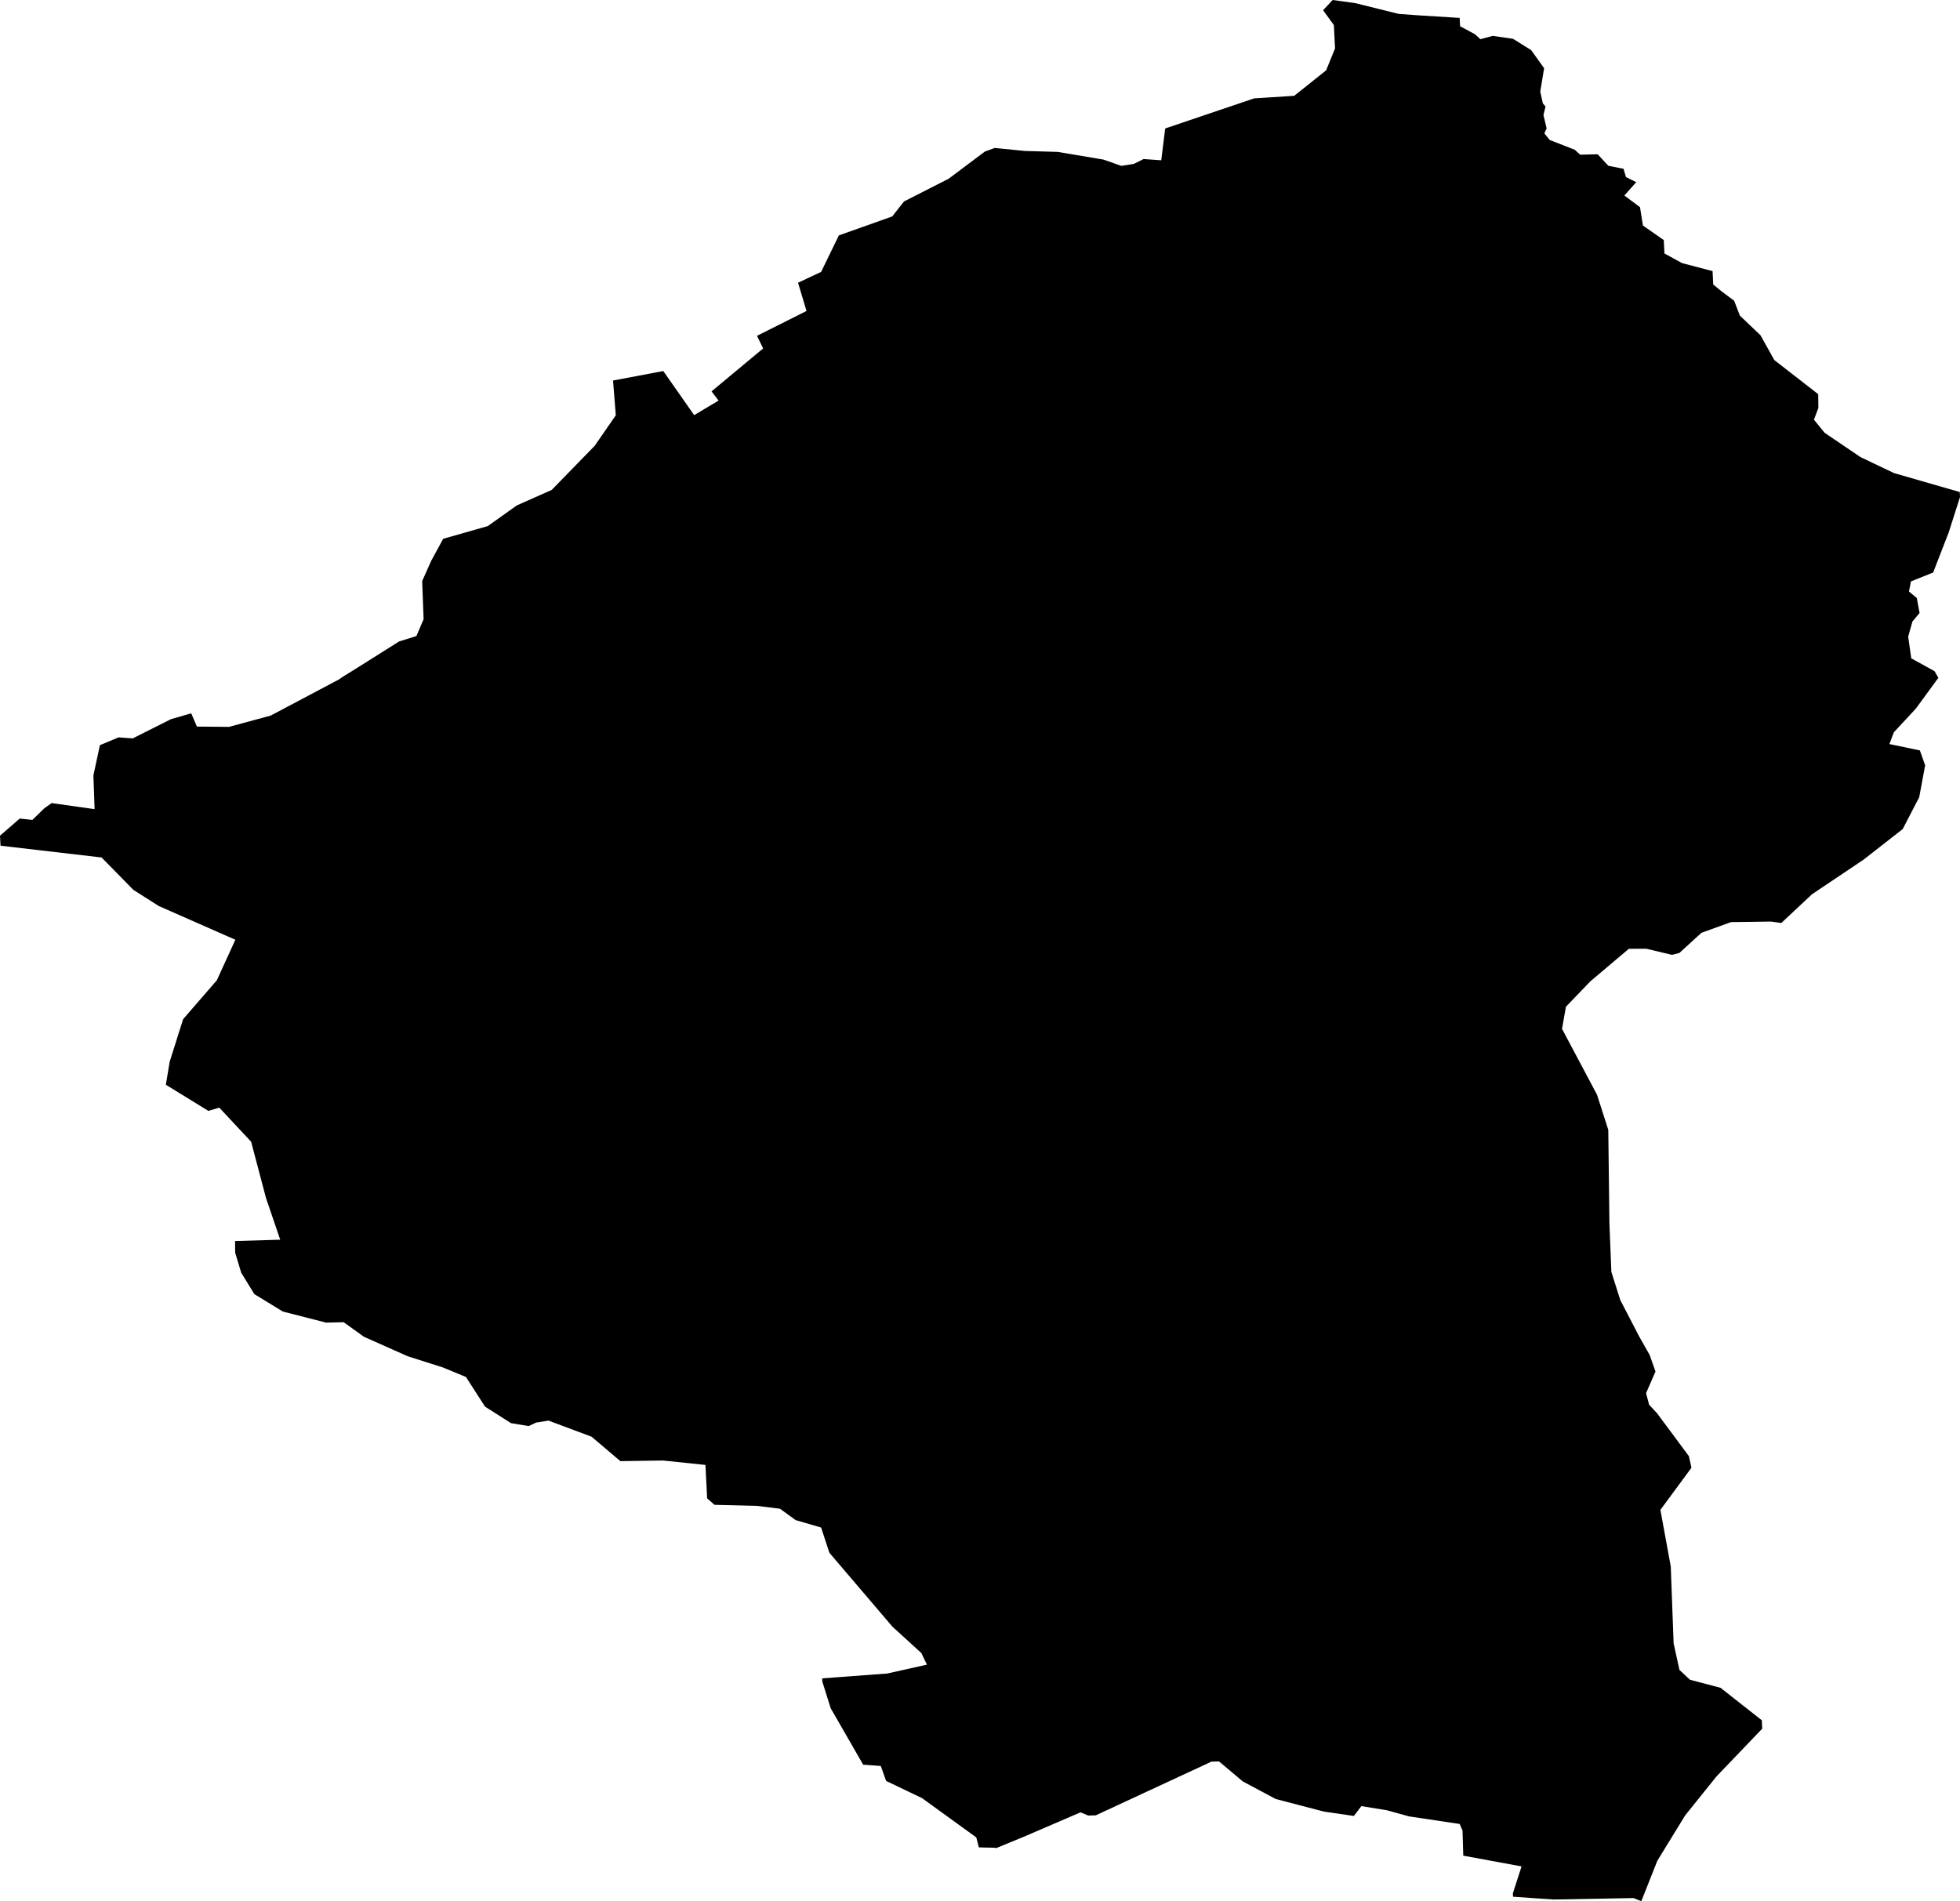 <svg width="1024" height="993.39" class="wof-locality" edtf:cessation="" edtf:inception="" id="wof-%!s(int64=1126058199)" mz:is_ceased="-1" mz:is_current="1" mz:is_deprecated="-1" mz:is_superseded="0" mz:is_superseding="0" mz:latitude="48.40131" mz:longitude="0.36991" mz:max_latitude="48.438148" mz:max_longitude="0.382442" mz:min_latitude="48.38697" mz:min_longitude="0.329687" mz:uri="https://data.whosonfirst.org/112/605/819/9/1126058199.geojson" viewBox="0 0 1024.00 993.39" wof:belongsto="85683279,102191581,85633147,404376043,404227957,404227423,102067645" wof:country="FR" wof:id="1126058199" wof:lastmodified="1690901659" wof:name="Contilly" wof:parent_id="404376043" wof:path="112/605/819/9/1126058199.geojson" wof:placetype="locality" wof:repo="whosonfirst-data-admin-fr" wof:superseded_by="" wof:supersedes="" xmlns="http://www.w3.org/2000/svg" xmlns:edtf="x-urn:namespaces#edtf" xmlns:mz="x-urn:namespaces#mz" xmlns:wof="x-urn:namespaces#wof"><path d="M511.389 965.264,510.069 960.062,481.749 939.545,462.94 930.539,460.184 922.736,450.964 922.056,433.999 892.572,429.632 878.674,429.554 876.946,463.522 874.423,484.272 869.784,481.361 863.728,466.22 849.907,433.32 811.339,428.991 798.14,415.675 794.258,407.504 788.318,395.624 786.843,373.283 786.28,369.44 782.883,368.566 765.433,346.399 763.123,324.116 763.453,309.054 750.681,286.576 742.276,280.074 743.305,276.231 745.13,266.972 743.596,253.404 734.978,243.446 719.488,231.392 714.5,212.991 708.638,190.164 698.486,179.547 690.858,170.366 691.071,147.772 685.287,132.884 676.184,126.013 664.984,122.868 654.56,122.81 648.446,146.394 647.747,138.998 626.066,131.195 596.542,114.561 578.743,108.873 580.451,86.648 566.786,88.667 554.693,95.674 532.527,113.28 512.204,122.965 491.027,82.96 473.402,69.684 464.959,53.068 448.033,0.272 441.88,0 436.658,10.307 427.691,16.907 428.409,23.157 422.333,26.961 419.616,49.419 422.78,48.798 405.155,52.195 389.355,61.958 385.279,69.334 385.822,89.308 375.768,99.906 372.72,102.876 379.65,119.685 379.785,141.444 373.885,177.237 354.921,179.003 353.659,184.341 350.379,208.507 335.161,217.553 332.346,221.318 323.515,220.561 303.619,225.278 293.04,231.528 281.53,254.821 274.891,270.019 264.08,288.246 255.985,310.704 232.926,321.729 216.97,320.273 198.822,346.535 193.872,362.665 216.912,375.418 209.303,371.75 204.489,398.711 182.051,395.489 175.471,421.363 162.485,416.937 147.733,428.991 142.065,438.269 122.985,466.123 113.105,472.296 105.263,495.588 93.403,514.572 79.175,519.211 77.487,519.735 77.312,535.555 78.884,552.655 79.369,576.491 83.387,585.828 86.668,592.35 85.639,597.474 83.096,606.694 83.756,608.752 67.121,655.22 51.399,676.164 50.06,692.818 36.763,697.496 25.311,696.875 13.083,691.246 5.357,696.235 0,708.133 1.65,730.727 7.26,739.947 7.939,762.599 9.356,762.832 13.723,770.654 17.916,773.411 20.478,779.874 18.751,790.453 20.265,799.945 26.185,806.719 35.638,804.7 47.905,806.059 54,807.457 55.708,806.37 60.095,808.039 67.063,806.855 69.703,809.65 73.139,822.772 78.263,825.528 80.825,834.709 80.612,840.26 86.61,848.199 88.182,849.48 92.51,854.857 95.189,848.646 102.157,856.818 108.252,858.351 117.841,869.24 125.45,869.59 132.438,878.771 137.465,894.726 141.658,895.076 148.645,899.191 152.042,906.004 157.147,909.012 164.931,919.766 175.18,926.986 188.126,949.93 205.965,950.007 213.127,947.697 219.3,953.288 226.152,972.038 238.846,989.527 247.192,1023.884 257.092,1024 259.712,1018.099 278.191,1009.966 299.154,998.378 303.793,997.33 309.054,1001.426 312.451,1002.881 320.292,999.155 324.737,996.922 332.637,998.533 343.973,1010.684 350.689,1012.703 354.144,1000.902 370.294,989.449 382.6,987.12 388.773,1003.037 392.092,1005.793 399.895,1002.687 416.568,994.069 433.184,973.61 449.178,946.688 467.249,930.636 482.273,925.356 481.516,904.373 481.807,888.903 487.397,877.354 497.957,873.472 498.908,860.176 495.724,850.994 495.744,830.846 512.786,818.132 526.005,816.075 537.573,834.34 571.949,840.241 590.331,840.843 639.245,841.852 664.557,846.53 679.309,856.39 698.312,861.864 707.978,864.912 716.635,859.981 727.932,861.592 734.007,865.746 738.452,882.342 760.813,883.701 766.889,867.474 788.92,872.889 818.501,874.384 858.662,877.431 872.559,882.944 877.684,898.88 881.876,920.464 898.861,920.678 903.228,896.745 928.229,880.44 948.513,865.882 972.232,857.497 993.39,853.479 991.74,811.552 992.497,790.492 991.041,790.395 989.294,794.937 975.202,764.482 969.592,764.094 956.51,762.618 953.035,736.181 949.076,724.477 945.853,711.258 943.699,707.318 948.843,691.712 946.572,666.459 939.972,649.222 930.752,636.897 920.367,632.956 920.445,572.454 948.532,568.533 948.629,564.496 946.96,534.972 959.674,520.589 965.594,519.269 965.439,511.389 965.264 Z"/></svg>